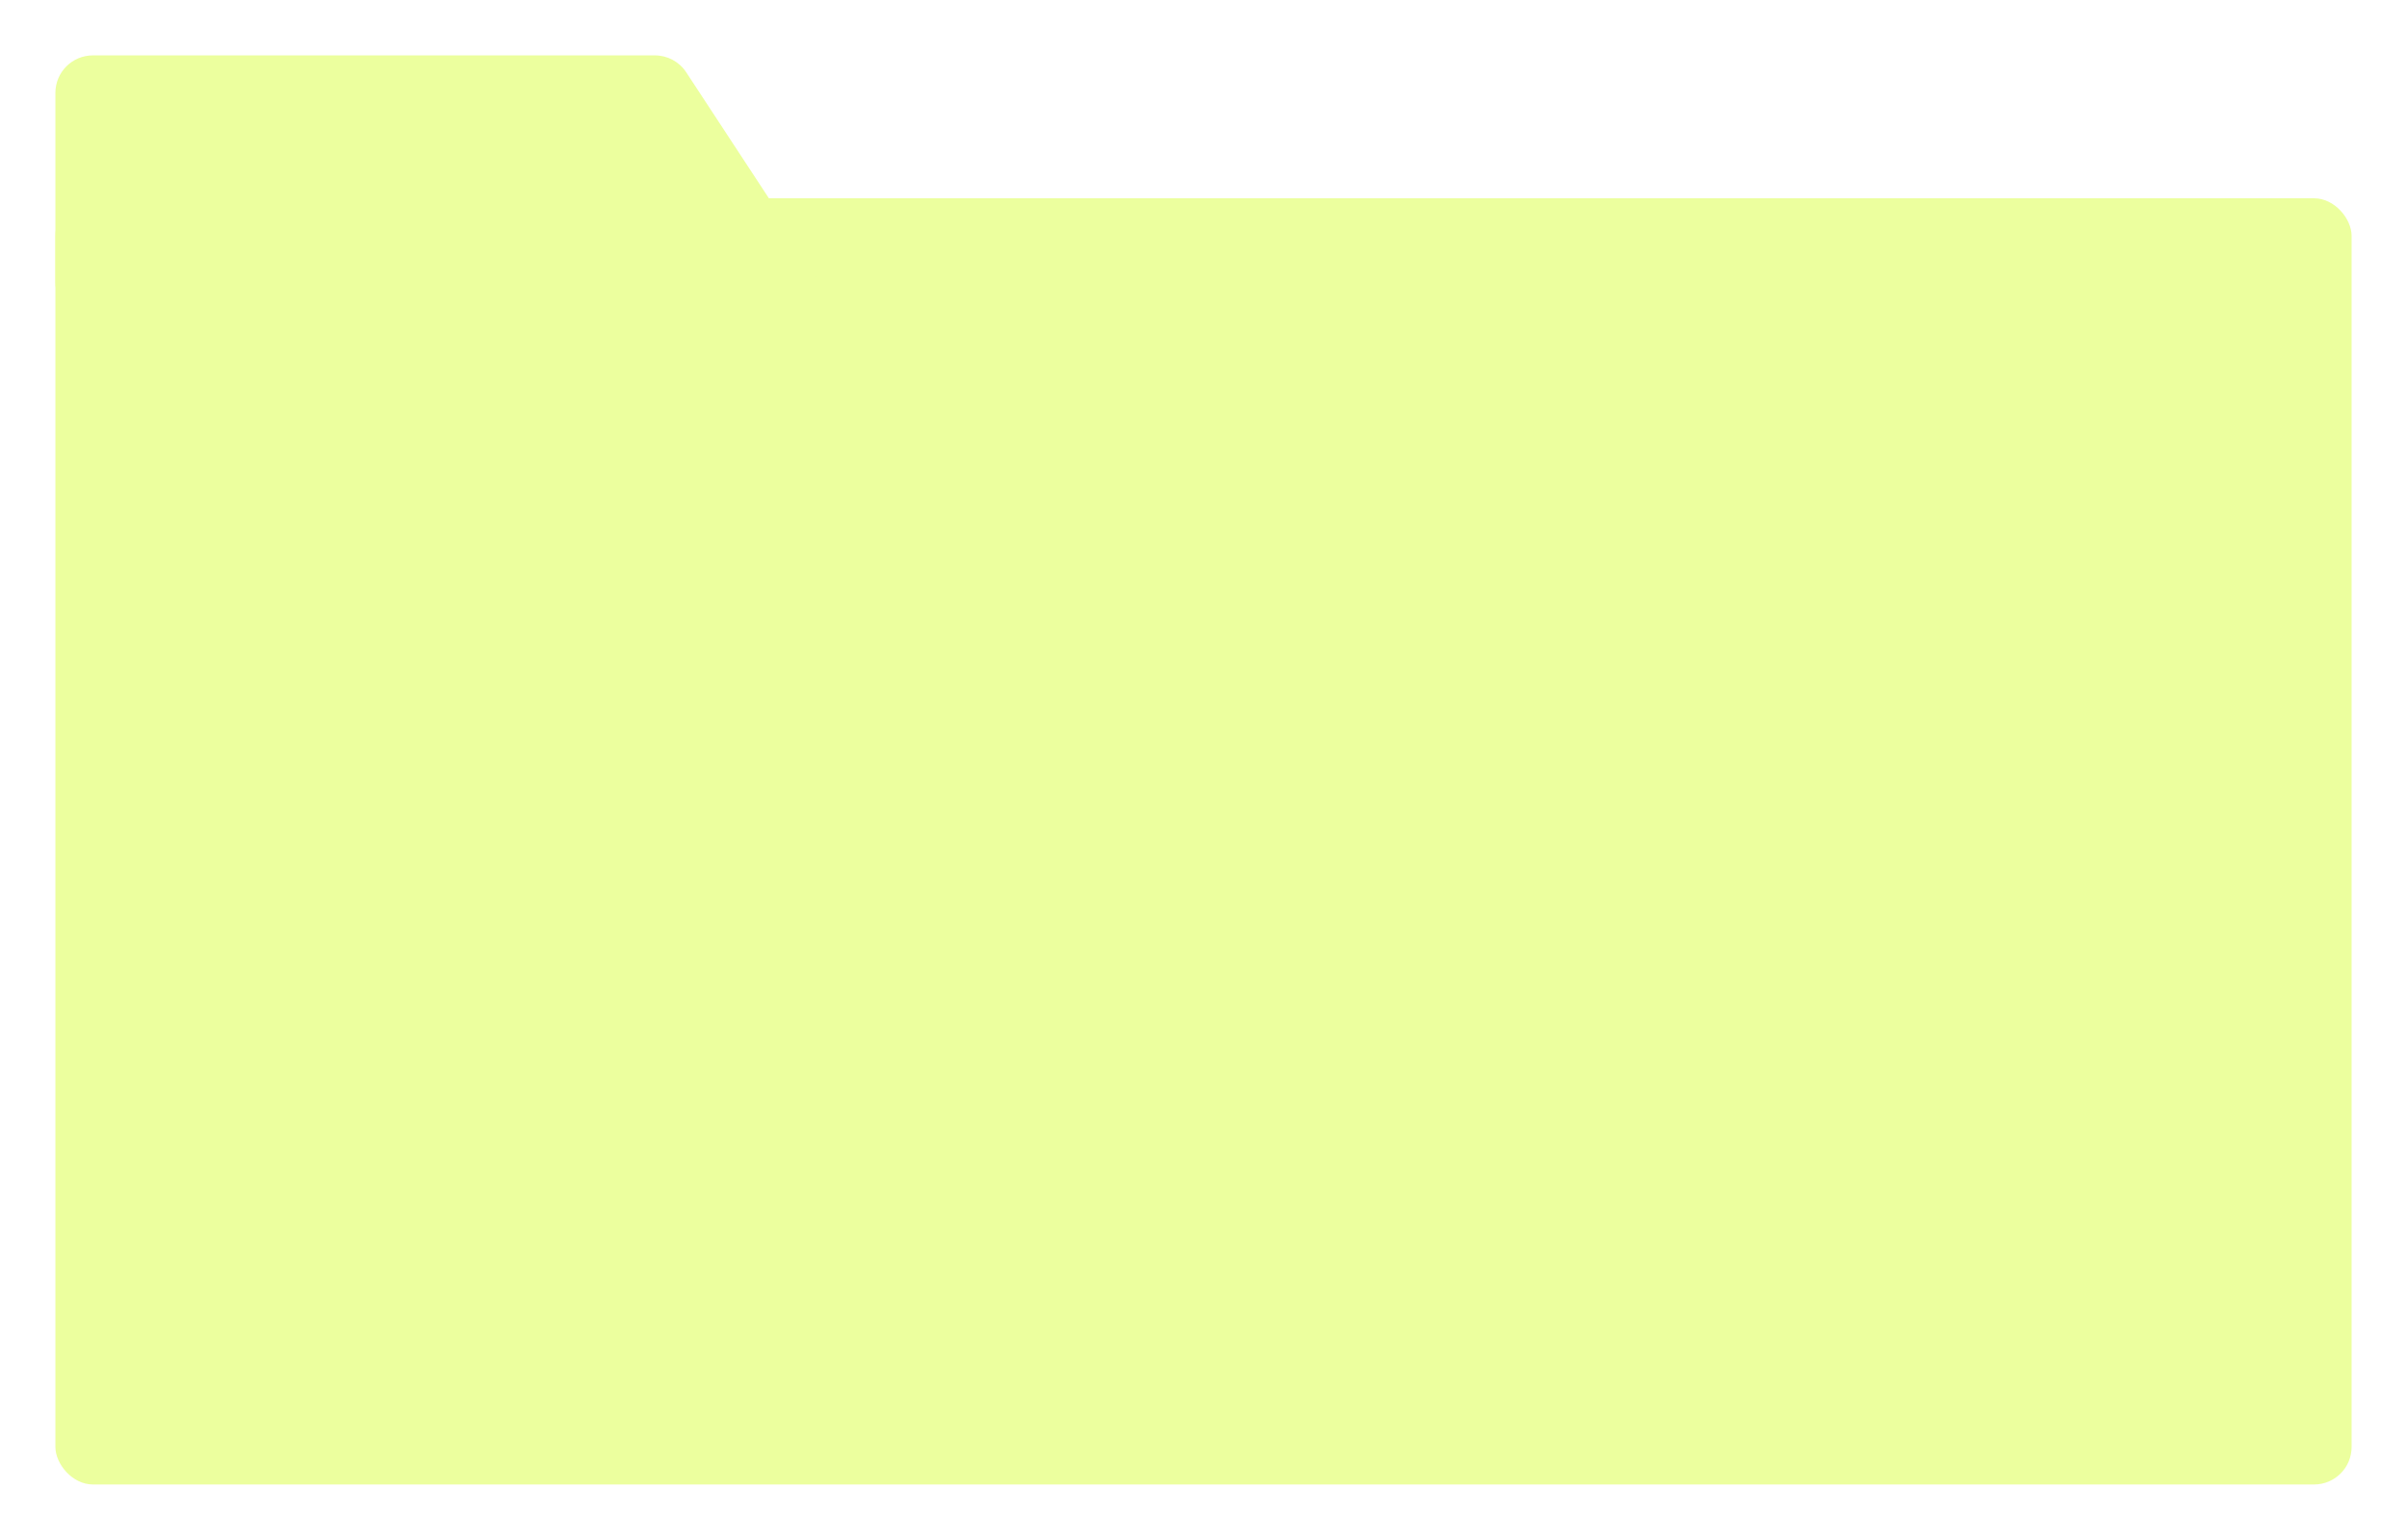 <?xml version="1.0" encoding="UTF-8"?> <svg xmlns="http://www.w3.org/2000/svg" width="1347" height="862" viewBox="0 0 1347 862" fill="none"><g filter="url(#filter0_d_3057_30)"><rect x="19" y="98" width="1285" height="720" rx="21" fill="#ECFF9E"></rect><path d="M19 39C19 27.402 28.402 18 40 18H354.471C361.548 18 368.149 21.564 372.03 27.482L441.563 133.482C450.724 147.447 440.706 166 424.004 166H40C28.402 166 19 156.598 19 145V39Z" fill="#ECFF9E"></path></g><defs><filter id="filter0_d_3057_30" x="0.4" y="0.4" width="1346.2" height="861.2" filterUnits="userSpaceOnUse" color-interpolation-filters="sRGB"><feFlood flood-opacity="0" result="BackgroundImageFix"></feFlood><feColorMatrix in="SourceAlpha" type="matrix" values="0 0 0 0 0 0 0 0 0 0 0 0 0 0 0 0 0 0 127 0" result="hardAlpha"></feColorMatrix><feOffset dx="12" dy="13"></feOffset><feGaussianBlur stdDeviation="15.3"></feGaussianBlur><feComposite in2="hardAlpha" operator="out"></feComposite><feColorMatrix type="matrix" values="0 0 0 0 0 0 0 0 0 0 0 0 0 0 0 0 0 0 0.1 0"></feColorMatrix><feBlend mode="normal" in2="BackgroundImageFix" result="effect1_dropShadow_3057_30"></feBlend><feBlend mode="normal" in="SourceGraphic" in2="effect1_dropShadow_3057_30" result="shape"></feBlend></filter></defs></svg> 